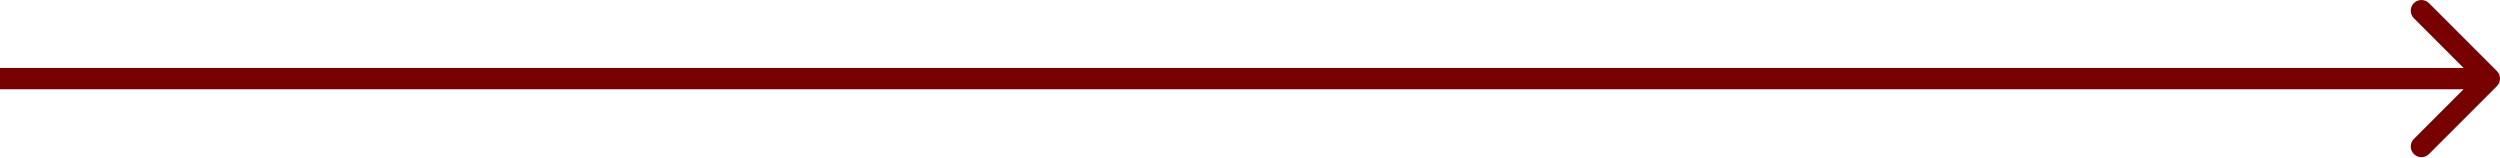 <?xml version="1.0" encoding="UTF-8"?> <svg xmlns="http://www.w3.org/2000/svg" width="852" height="54" viewBox="0 0 852 54" fill="none"> <path d="M850.937 29.353C852.357 27.932 852.357 25.63 850.937 24.21L827.794 1.067C826.374 -0.354 824.071 -0.354 822.651 1.067C821.231 2.487 821.231 4.789 822.651 6.21L843.223 26.781L822.651 47.353C821.231 48.773 821.231 51.075 822.651 52.496C824.071 53.916 826.374 53.916 827.794 52.496L850.937 29.353ZM-3.1792e-07 30.418L848.366 30.418L848.366 23.145L3.1792e-07 23.145L-3.1792e-07 30.418Z" fill="#770000"></path> </svg> 